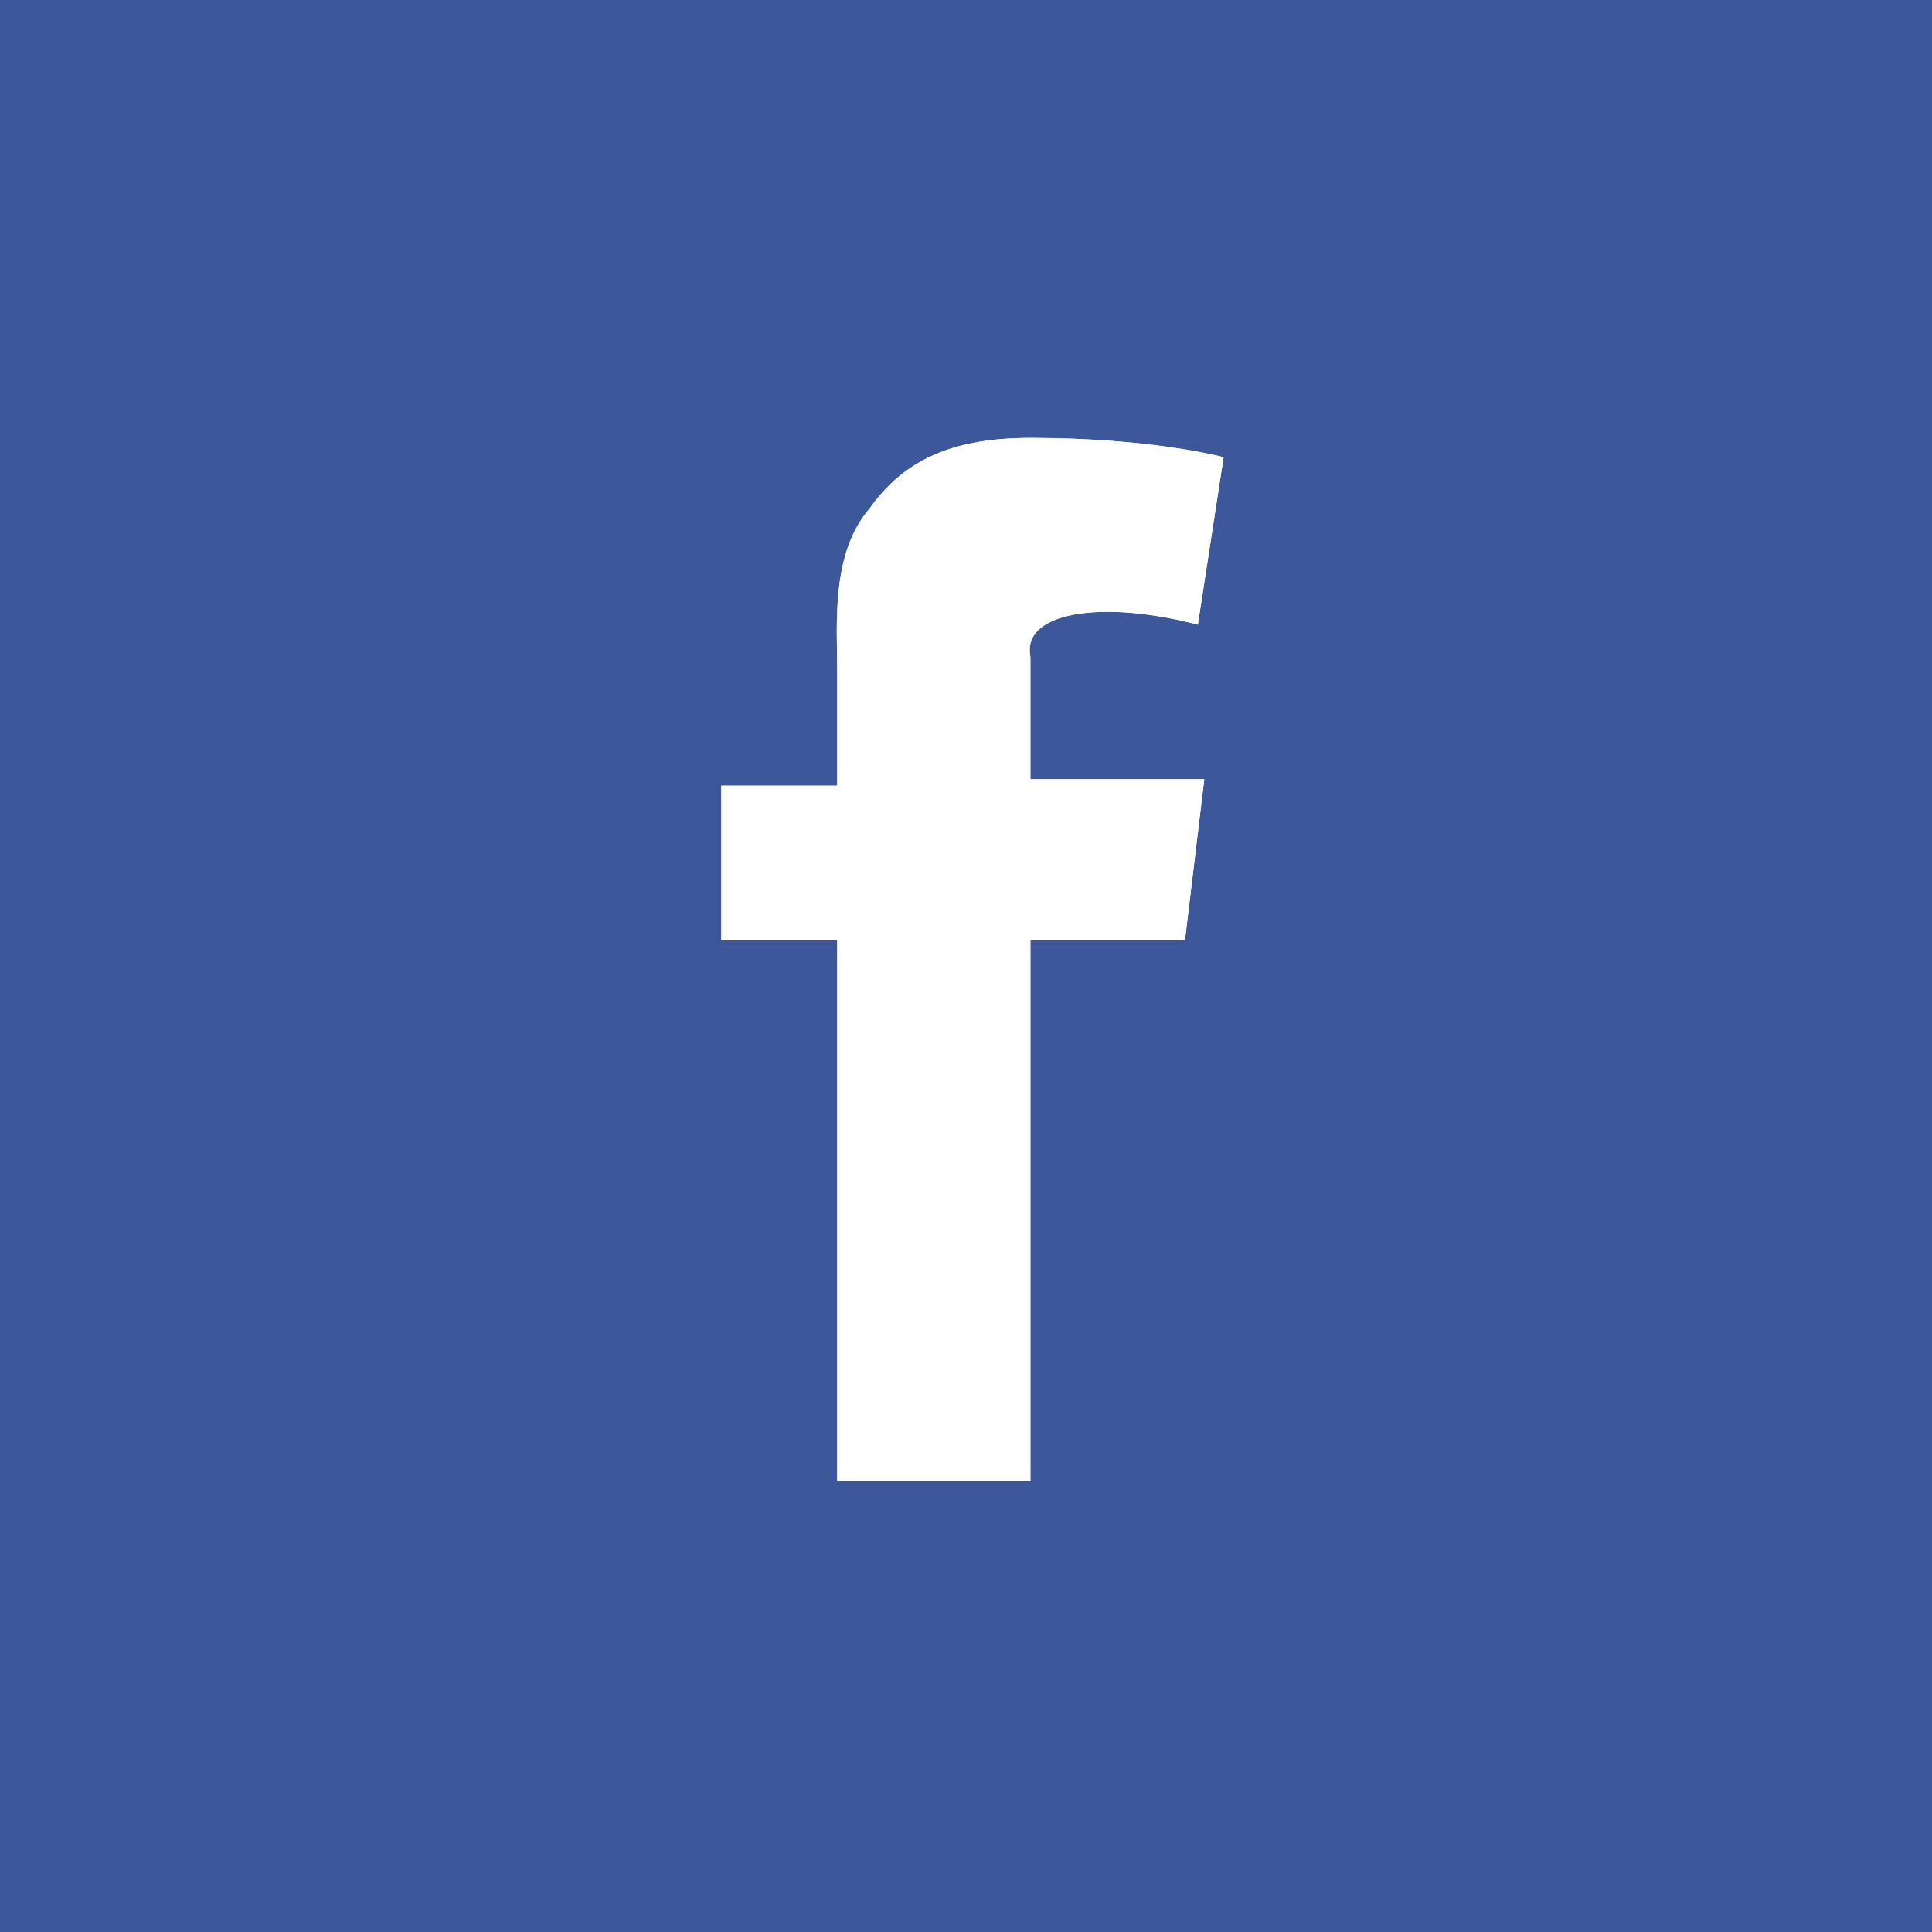 <svg xmlns="http://www.w3.org/2000/svg" width="30" height="30" viewBox="0 0 30 30"><path fill="#3C589A" d="M0 0h30v30H0V0z"/><path fill="#FFF" d="M17.2 9.5c.7 0 1.4.2 1.4.2l.4-2.6s-1.1-.3-3-.3c-1.3 0-2 .4-2.5 1.1-.6.7-.5 1.8-.5 2.5v1.8h-1.8v2.4H13V23h3v-8.4h2.4l.3-2.5H16v-1.9c-.1-.5.5-.7 1.2-.7z"/><path fill="#FFF" d="M17.2 9.5c.7 0 1.4.2 1.4.2l.4-2.6s-1.1-.3-3-.3c-1.3 0-2 .4-2.5 1.1-.6.7-.5 1.8-.5 2.5v1.8h-1.8v2.4H13V23h3v-8.4h2.4l.3-2.5H16v-1.9c-.1-.5.5-.7 1.2-.7z"/></svg>